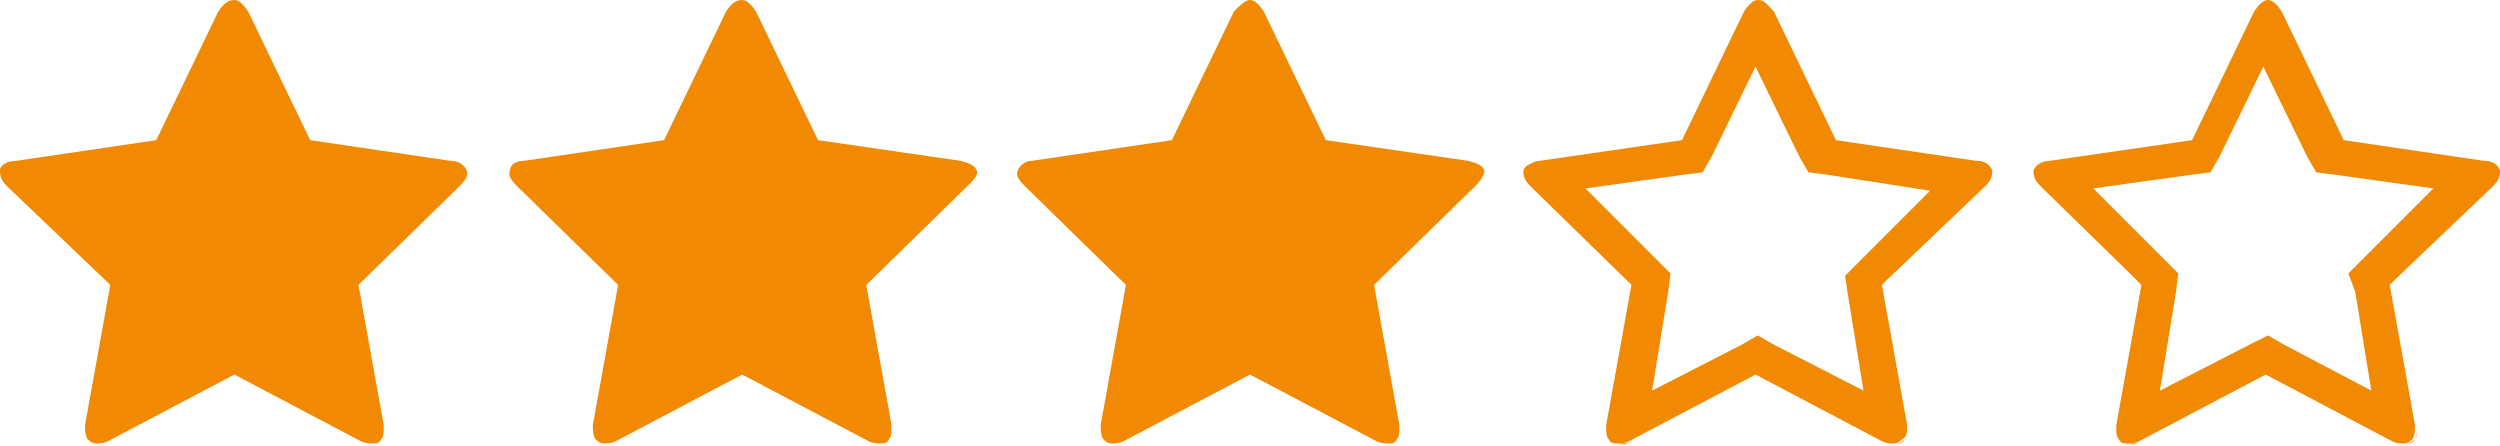 <svg version="1.0" id="Calque_1" xmlns="http://www.w3.org/2000/svg" x="0" y="0" viewBox="0 0 108.8 19.4" style="enable-background:new 0 0 108.8 19.4" xml:space="preserve"><style>.st0{fill:none}.st1{fill:#f18903}</style><switch><g><path class="st0" d="m98.6 2.8-1.9 4 1.9-4z"/><path class="st1" d="M93.2 19.2c-.2.1-.3.1-.5.1.1.1.3 0 .5-.1l5.5-2.9-5.5 2.9zM98.6 0c.1 0 .1 0 0 0 .1 0 .1 0 0 0zM98.6 0c-.2 0-.4.2-.6.5.2-.3.4-.5.6-.5zM102 6.1l6.1.9c.4.1.6.2.7.4v.1-.1c-.1-.2-.3-.4-.7-.4l-6.1-.9L99.3.5l2.7 5.6zM88.5 7.5c0 .2.1.4.3.6l4.2 4.1-4.2-4.1c-.2-.2-.3-.4-.3-.6zM104.1 12.4l1.1 6.1c0 .3 0 .5-.1.6-.1.2-.2.2-.4.2.2 0 .3-.1.4-.2.1-.2.1-.4.1-.6l-1.1-6.1.2-.2-.2.2zM98.6 0zM104.3 12.2l4.2-4.1c.2-.2.3-.4.3-.6 0 .2-.1.4-.3.6l-4.2 4.1zM98.6 16.4l5.5 2.9c.2.1.4.1.5.1-.1 0-.3 0-.5-.1l-5.5-2.9zM99.2.5c-.1-.3-.3-.5-.5-.5.2 0 .4.2.5.5zM92.2 18.5l1.1-6.1-.3-.2.2.2-1 6.1c0 .3 0 .5.1.6.1.2.2.2.4.2-.2 0-.3-.1-.4-.2-.1-.1-.2-.3-.1-.6zM89.2 7l6.1-.9L98 .5l-2.7 5.6-6.1.9c-.4.1-.6.2-.7.4v.1-.1c.1-.2.3-.4.7-.4z"/><path class="st1" d="M108.5 8.1c.2-.2.3-.4.3-.6v-.1c-.1-.2-.3-.4-.7-.4l-6.1-.9L99.3.5c-.2-.3-.4-.5-.6-.5-.2 0-.4.2-.6.5l-2.7 5.6-6.2.9c-.4.1-.6.2-.7.4v.1c0 .2.1.4.3.6l4.2 4.1.2.2-1.1 6.1c0 .3 0 .5.1.6.1.2.2.2.4.2.1 0 .3 0 .5-.1l5.5-2.9 5.5 2.9c.2.1.3.1.5.1s.3-.1.4-.2c.1-.2.1-.4.1-.6l-1.1-6.1.2-.2 4.3-4.1zm-6 4.6.7 4.3-3.8-2-.7-.4-.8.4-3.9 2 .7-4.3.1-.8-.6-.6-3.1-3.1 4.3-.6.8-.1.4-.7 1.9-3.9 1.9 3.9.4.7.8.1 4.3.6-3.1 3.1-.6.6.3.8zM98.6 14.6zM64.2 8.1l-4.4 4.3 1.1 6.1c0 .3 0 .5-.1.6-.1.2-.2.2-.4.2-.1 0-.3 0-.5-.1l-5.5-2.9-5.5 2.9c-.2.1-.4.1-.5.1-.2 0-.3-.1-.4-.2-.1-.2-.1-.4-.1-.6l1.1-6.1-4.4-4.3c-.3-.3-.4-.5-.3-.7s.3-.4.6-.4l6.1-.9L53.7.5c.3-.3.5-.5.7-.5.2 0 .4.2.6.5l2.7 5.6 6.2.9c.4.1.6.2.7.4 0 .2-.1.4-.4.7zM42.1 8.1l-4.4 4.3 1.1 6.1c0 .3 0 .5-.1.6-.1.2-.2.2-.4.2-.1 0-.3 0-.5-.1l-5.5-2.9-5.5 2.9c-.2.1-.4.1-.5.1-.2 0-.3-.1-.4-.2-.1-.2-.1-.4-.1-.6l1.1-6.1-4.4-4.3c-.3-.3-.4-.5-.3-.7 0-.2.2-.4.6-.4l6.1-.9L31.6.5c.2-.3.4-.5.7-.5.2 0 .4.2.6.5l2.7 5.6 6.2.9c.4.1.6.2.7.4s-.1.4-.4.7zM20 8.1l-4.4 4.3 1.1 6.1c0 .3 0 .5-.1.6-.1.2-.2.2-.4.2-.1 0-.3 0-.5-.1l-5.5-2.9-5.5 2.9c-.2.1-.4.1-.5.1-.2 0-.3-.1-.4-.2-.1-.2-.1-.4-.1-.6l1.1-6.1L.3 8.1C0 7.8 0 7.6 0 7.4S.3 7 .7 7l6.1-.9L9.5.5c.2-.3.4-.5.7-.5.2 0 .4.2.6.5l2.7 5.6 6.1.9c.4 0 .6.2.7.4.1.2 0 .4-.3.7z"/><g><path class="st0" d="m76.5 2.8-1.9 4 1.9-4z"/><path class="st1" d="M71 19.2c-.2.1-.3.1-.5.1.2.1.3 0 .5-.1l5.5-2.9-5.5 2.9zM76.5 0zM76.5 0c-.2 0-.4.2-.6.5.2-.3.4-.5.6-.5zM79.9 6.1 86 7c.4.1.6.2.7.4v.1-.1c-.1-.2-.3-.4-.7-.4l-6.1-.9L77.2.5l2.7 5.6zM66.4 7.5c0 .2.1.4.3.6l4.2 4.1-4.2-4.1c-.2-.2-.3-.4-.3-.6zM81.9 12.4l1.1 6.1c0 .3 0 .5-.1.6-.1.2-.2.2-.4.2.2 0 .3-.1.4-.2.1-.1.1-.3.1-.6l-1.1-6.1.2-.2-.2.2zM76.5 0zM82.1 12.2l4.2-4.1c.2-.2.3-.4.3-.6 0 .2-.1.4-.3.6l-4.2 4.1zM76.5 16.4l5.5 2.9c.2.1.4.1.5.1-.1 0-.3 0-.5-.1l-5.5-2.9zM77.1.5c-.2-.3-.3-.5-.6-.5.3 0 .4.2.6.5z"/><path class="st1" d="m70.1 18.5 1.1-6.1-.2-.2.2.2-1.1 6.1c0 .3 0 .5.1.6.1.2.2.2.4.2-.2 0-.3-.1-.4-.2-.2-.1-.2-.3-.1-.6zM67 7l6.1-.9L75.8.5l-2.7 5.6L67 7c-.4.1-.6.2-.7.4v.1-.1c.2-.2.4-.4.7-.4z"/><path class="st1" d="M86.4 8.1c.2-.2.3-.4.3-.6v-.1c-.1-.2-.3-.4-.7-.4l-6.1-.9L77.2.5c-.3-.3-.4-.5-.7-.5-.2 0-.4.2-.6.5l-2.7 5.6L67 7c-.4.1-.6.2-.7.4v.1c0 .2.1.4.3.6l4.2 4.1.2.2-1.1 6.1c0 .3 0 .5.1.6.1.2.2.2.4.2.1 0 .3 0 .5-.1l5.5-2.9 5.5 2.9c.2.1.3.1.5.1s.3-.1.4-.2c.2-.1.2-.3.2-.6l-1.1-6.1.2-.2 4.3-4.1zm-6 4.6.7 4.3-3.9-2-.7-.4-.7.4-3.9 2 .7-4.3.1-.8-.6-.6L69 8.2l4.3-.6.8-.1.4-.7 1.9-3.9 1.9 3.9.4.7.8.1 4.5.7-3.1 3.1-.6.6.1.7zM76.5 14.6z"/></g></g></switch></svg>